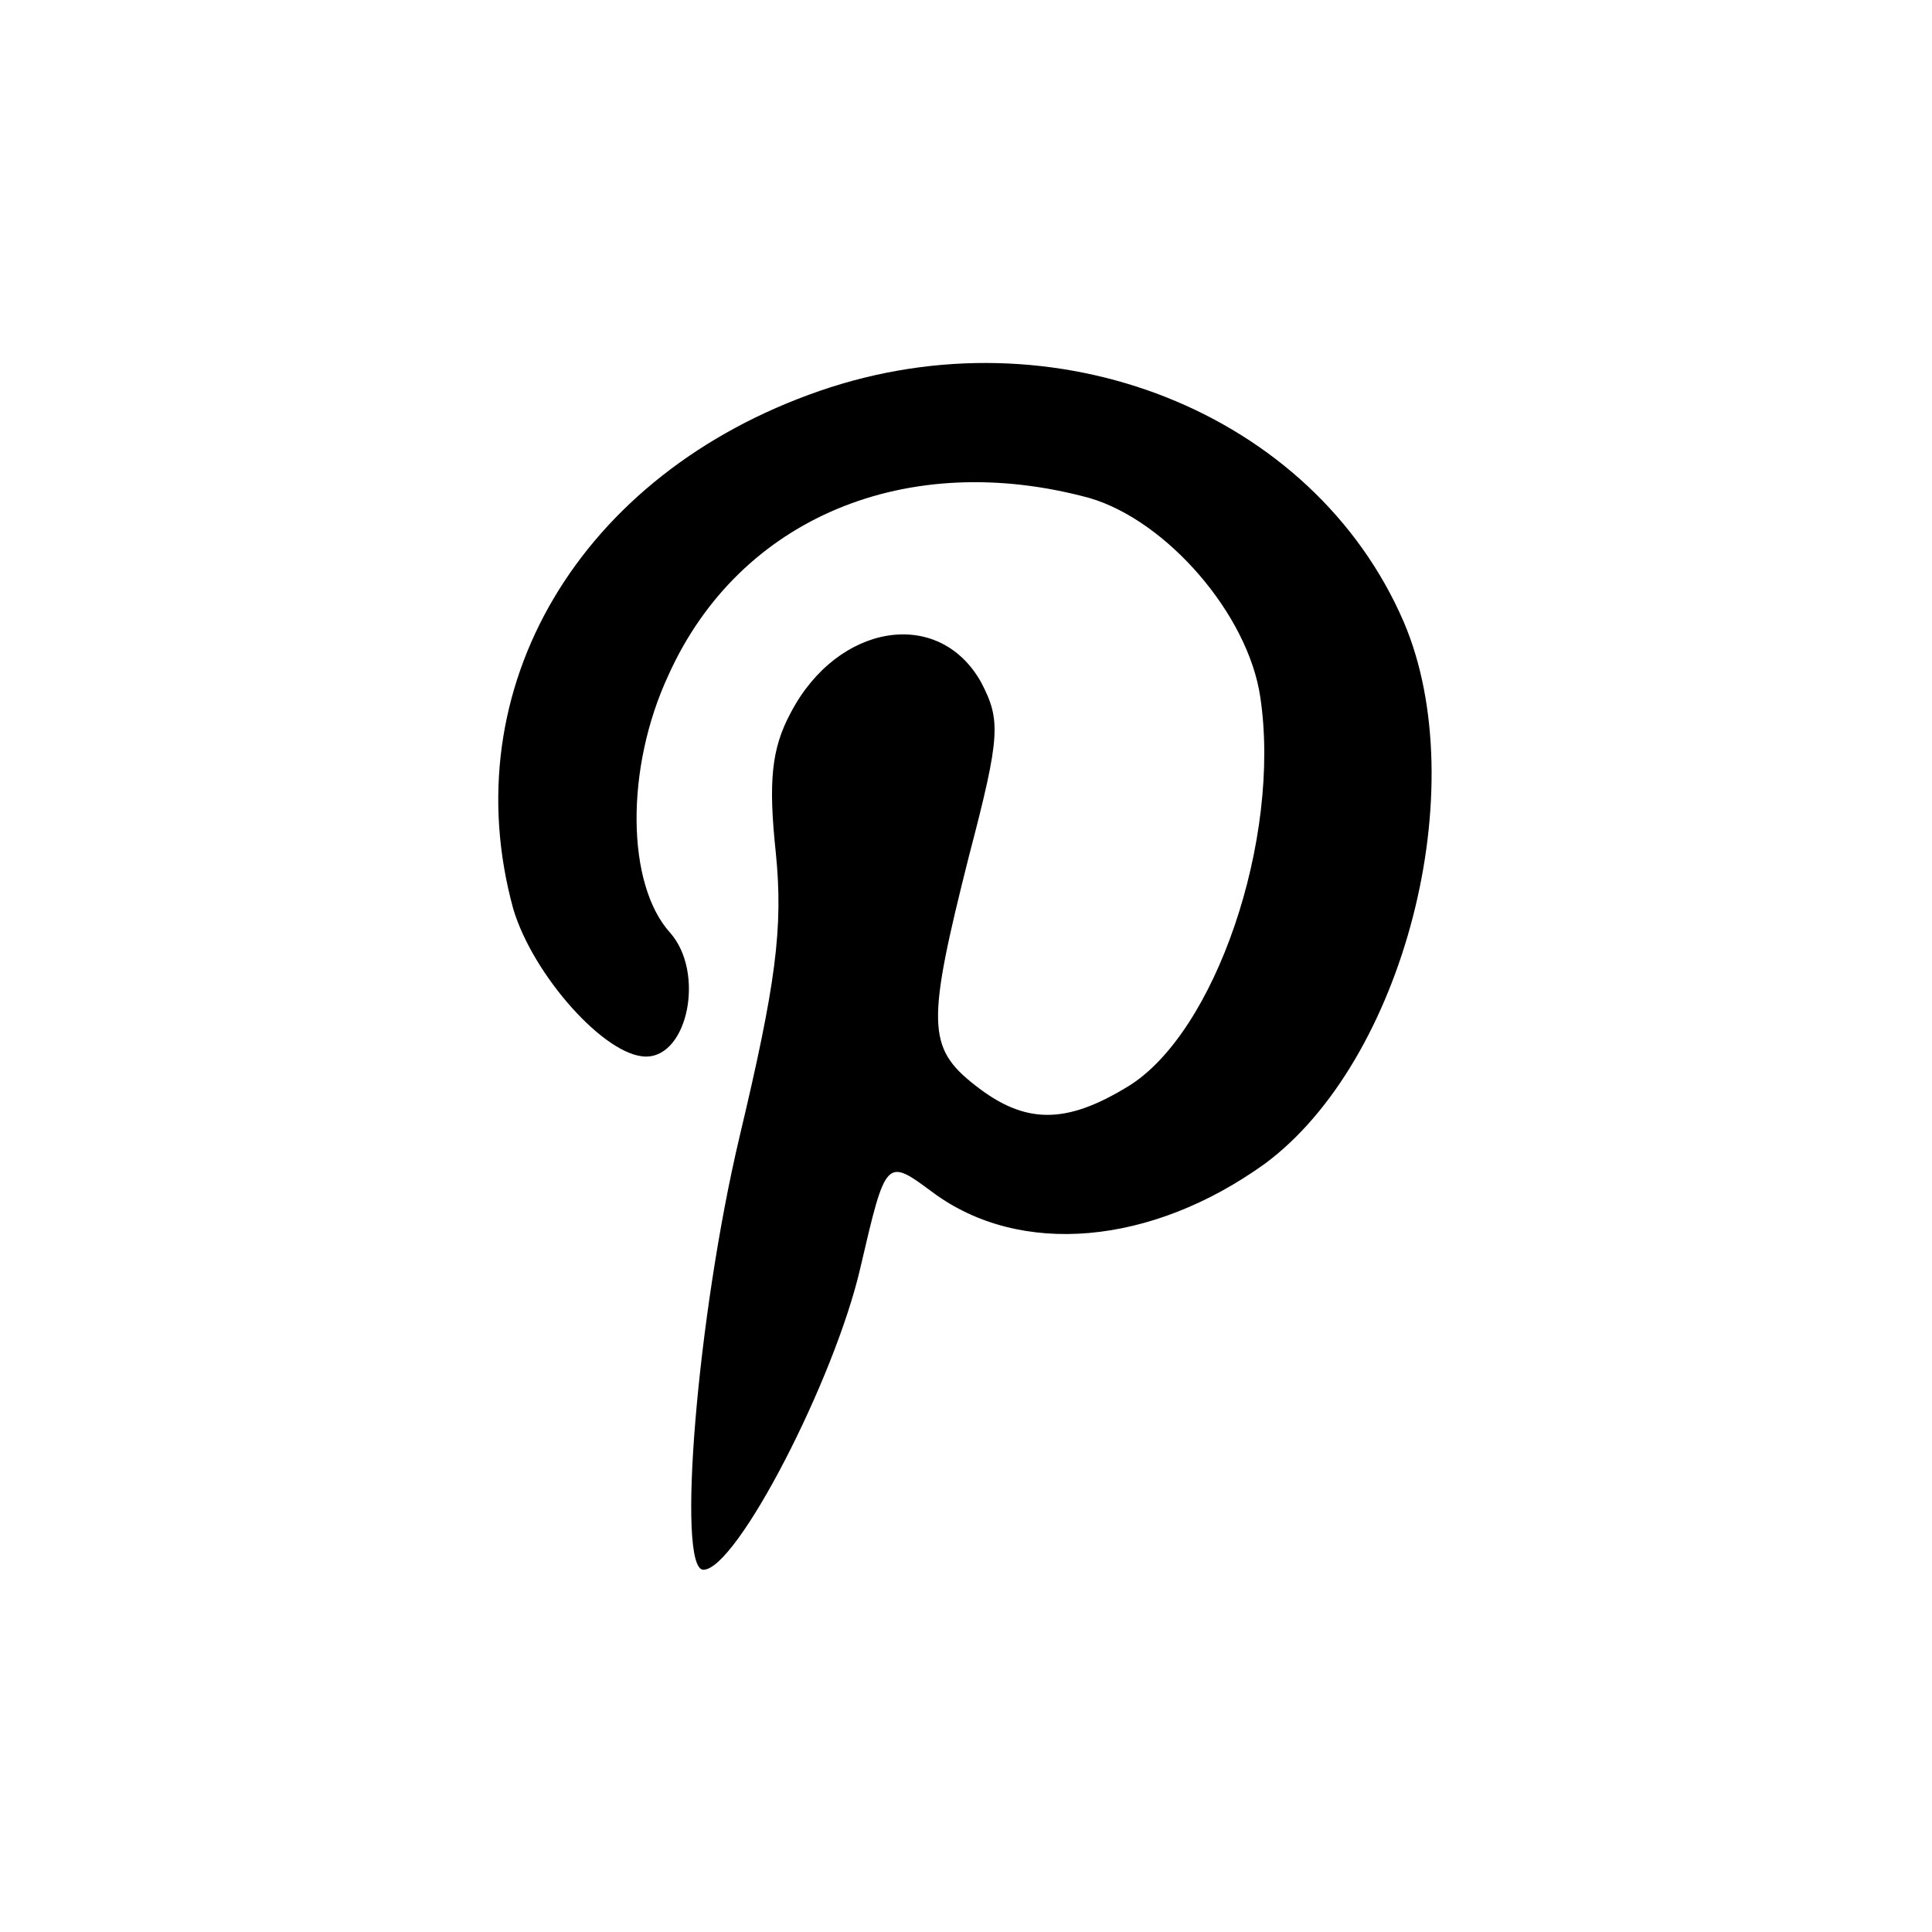 <?xml version="1.0" standalone="no"?>
<!DOCTYPE svg PUBLIC "-//W3C//DTD SVG 20010904//EN"
 "http://www.w3.org/TR/2001/REC-SVG-20010904/DTD/svg10.dtd">
<svg version="1.0" xmlns="http://www.w3.org/2000/svg"
 width="128pt" height="128pt" viewBox="0 0 128 128"
 preserveAspectRatio="xMidYMid meet">
<g transform="translate(0,128) scale(0.1,-0.1)"
fill="#000000" stroke="none">
<path d="M543 1021 c-159 -55 -243 -197 -203 -343 13 -44 61 -98 88 -98 28 0
39 56 16 82 -29 32 -30 109 -1 171 47 104 158 150 279 117 51 -15 105 -77 113
-132 14 -94 -30 -223 -88 -258 -41 -25 -68 -25 -101 1 -32 25 -32 41 -4 152
21 80 21 90 8 115 -28 50 -95 39 -126 -20 -13 -24 -15 -46 -10 -93 5 -50 0
-87 -24 -188 -28 -118 -42 -287 -24 -287 22 0 87 126 104 200 17 73 17 73 48
50 58 -43 145 -35 220 19 92 68 139 249 92 359 -60 139 -231 207 -387 153z"/>
</g>
</svg>
